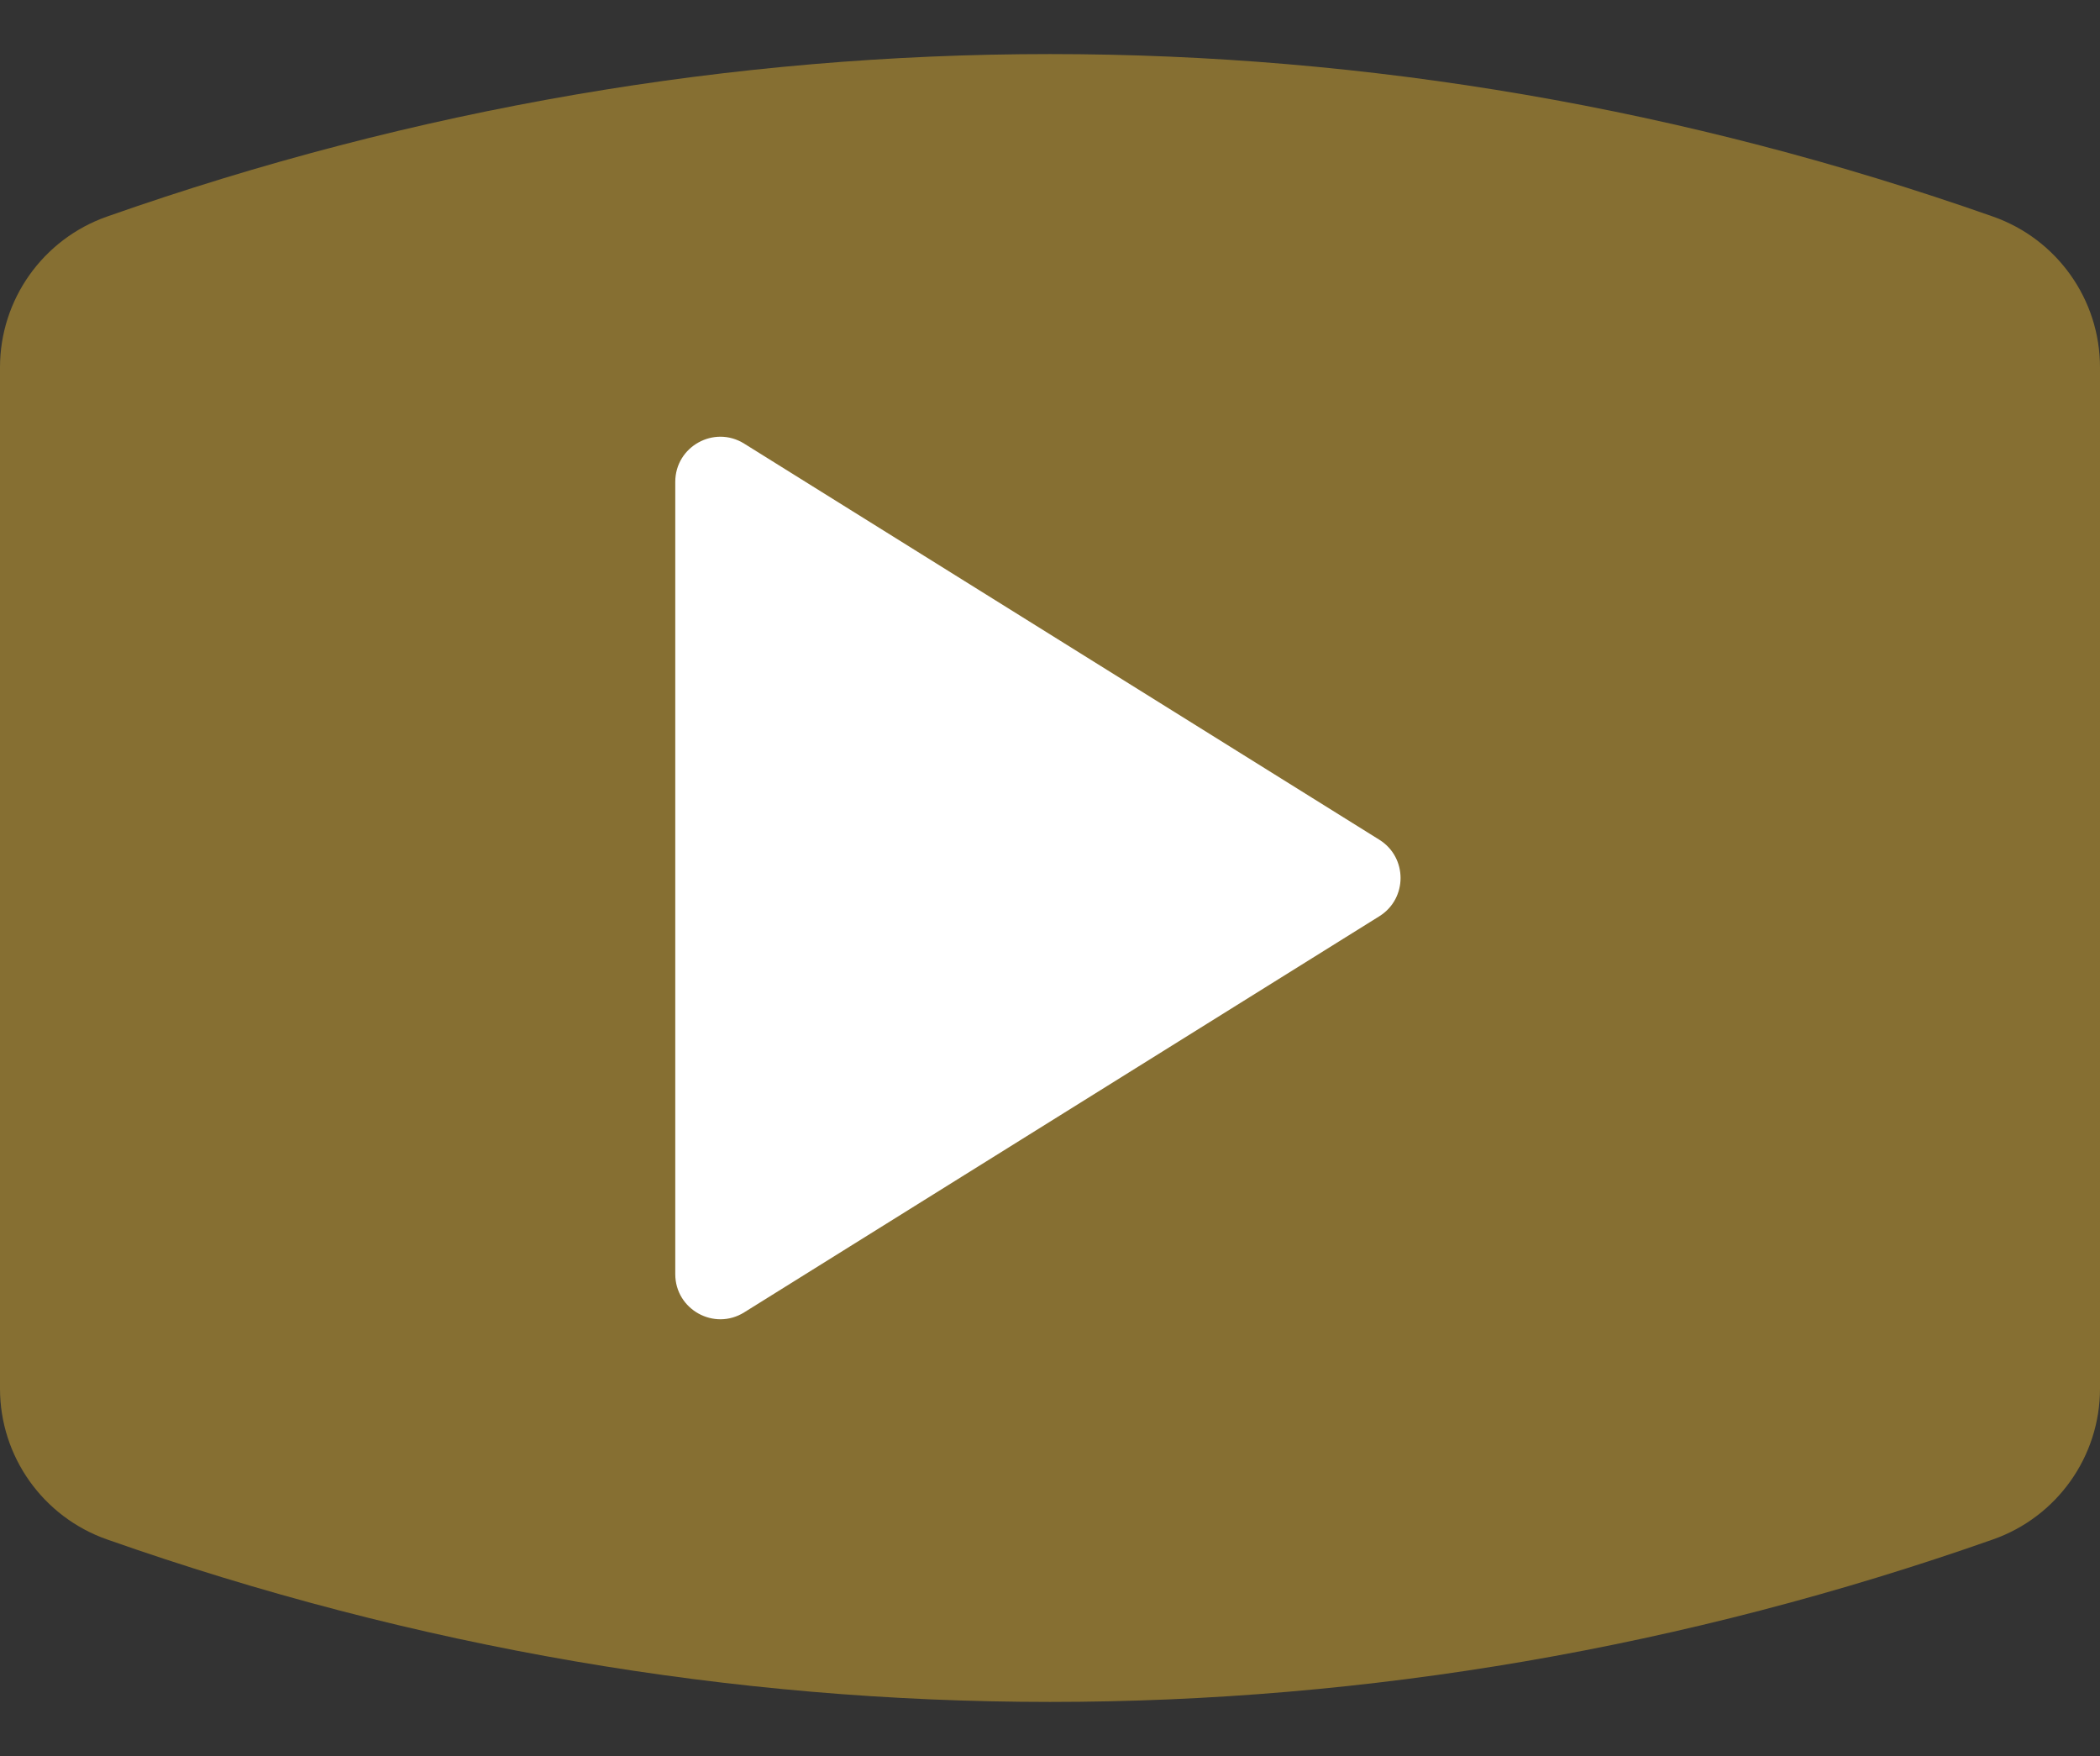 <?xml version="1.0" encoding="UTF-8" standalone="no"?><svg xmlns="http://www.w3.org/2000/svg" xmlns:xlink="http://www.w3.org/1999/xlink" fill="#000000" height="418" preserveAspectRatio="xMidYMid meet" version="1" viewBox="250.0 291.0 500.0 418.0" width="500" zoomAndPan="magnify"><rect x="250.0" y="291.0" width="500.0" height="418.0" fill="#333333" stroke="none"/><g><g id="change1_1"><path d="M 724.527 657.445 C 577.918 709.023 422.078 709.023 275.473 657.445 C 260.227 652.086 250 637.707 250 621.547 C 250 540.516 250 459.484 250 378.453 C 250 362.293 260.227 347.914 275.473 342.555 C 422.078 290.977 577.918 290.977 724.527 342.555 C 739.773 347.914 750 362.293 750 378.453 C 750 459.484 750 540.516 750 621.547 C 750 637.707 739.773 652.086 724.527 657.445" fill="#866f32"/></g><g id="change2_1"><path d="M 410.777 594.289 L 410.777 405.711 C 410.777 397.281 420.043 392.141 427.191 396.602 L 578.41 490.891 C 585.152 495.094 585.152 504.906 578.41 509.109 L 427.191 603.398 C 420.043 607.859 410.777 602.719 410.777 594.289" fill="#ffffff"/></g></g></svg>